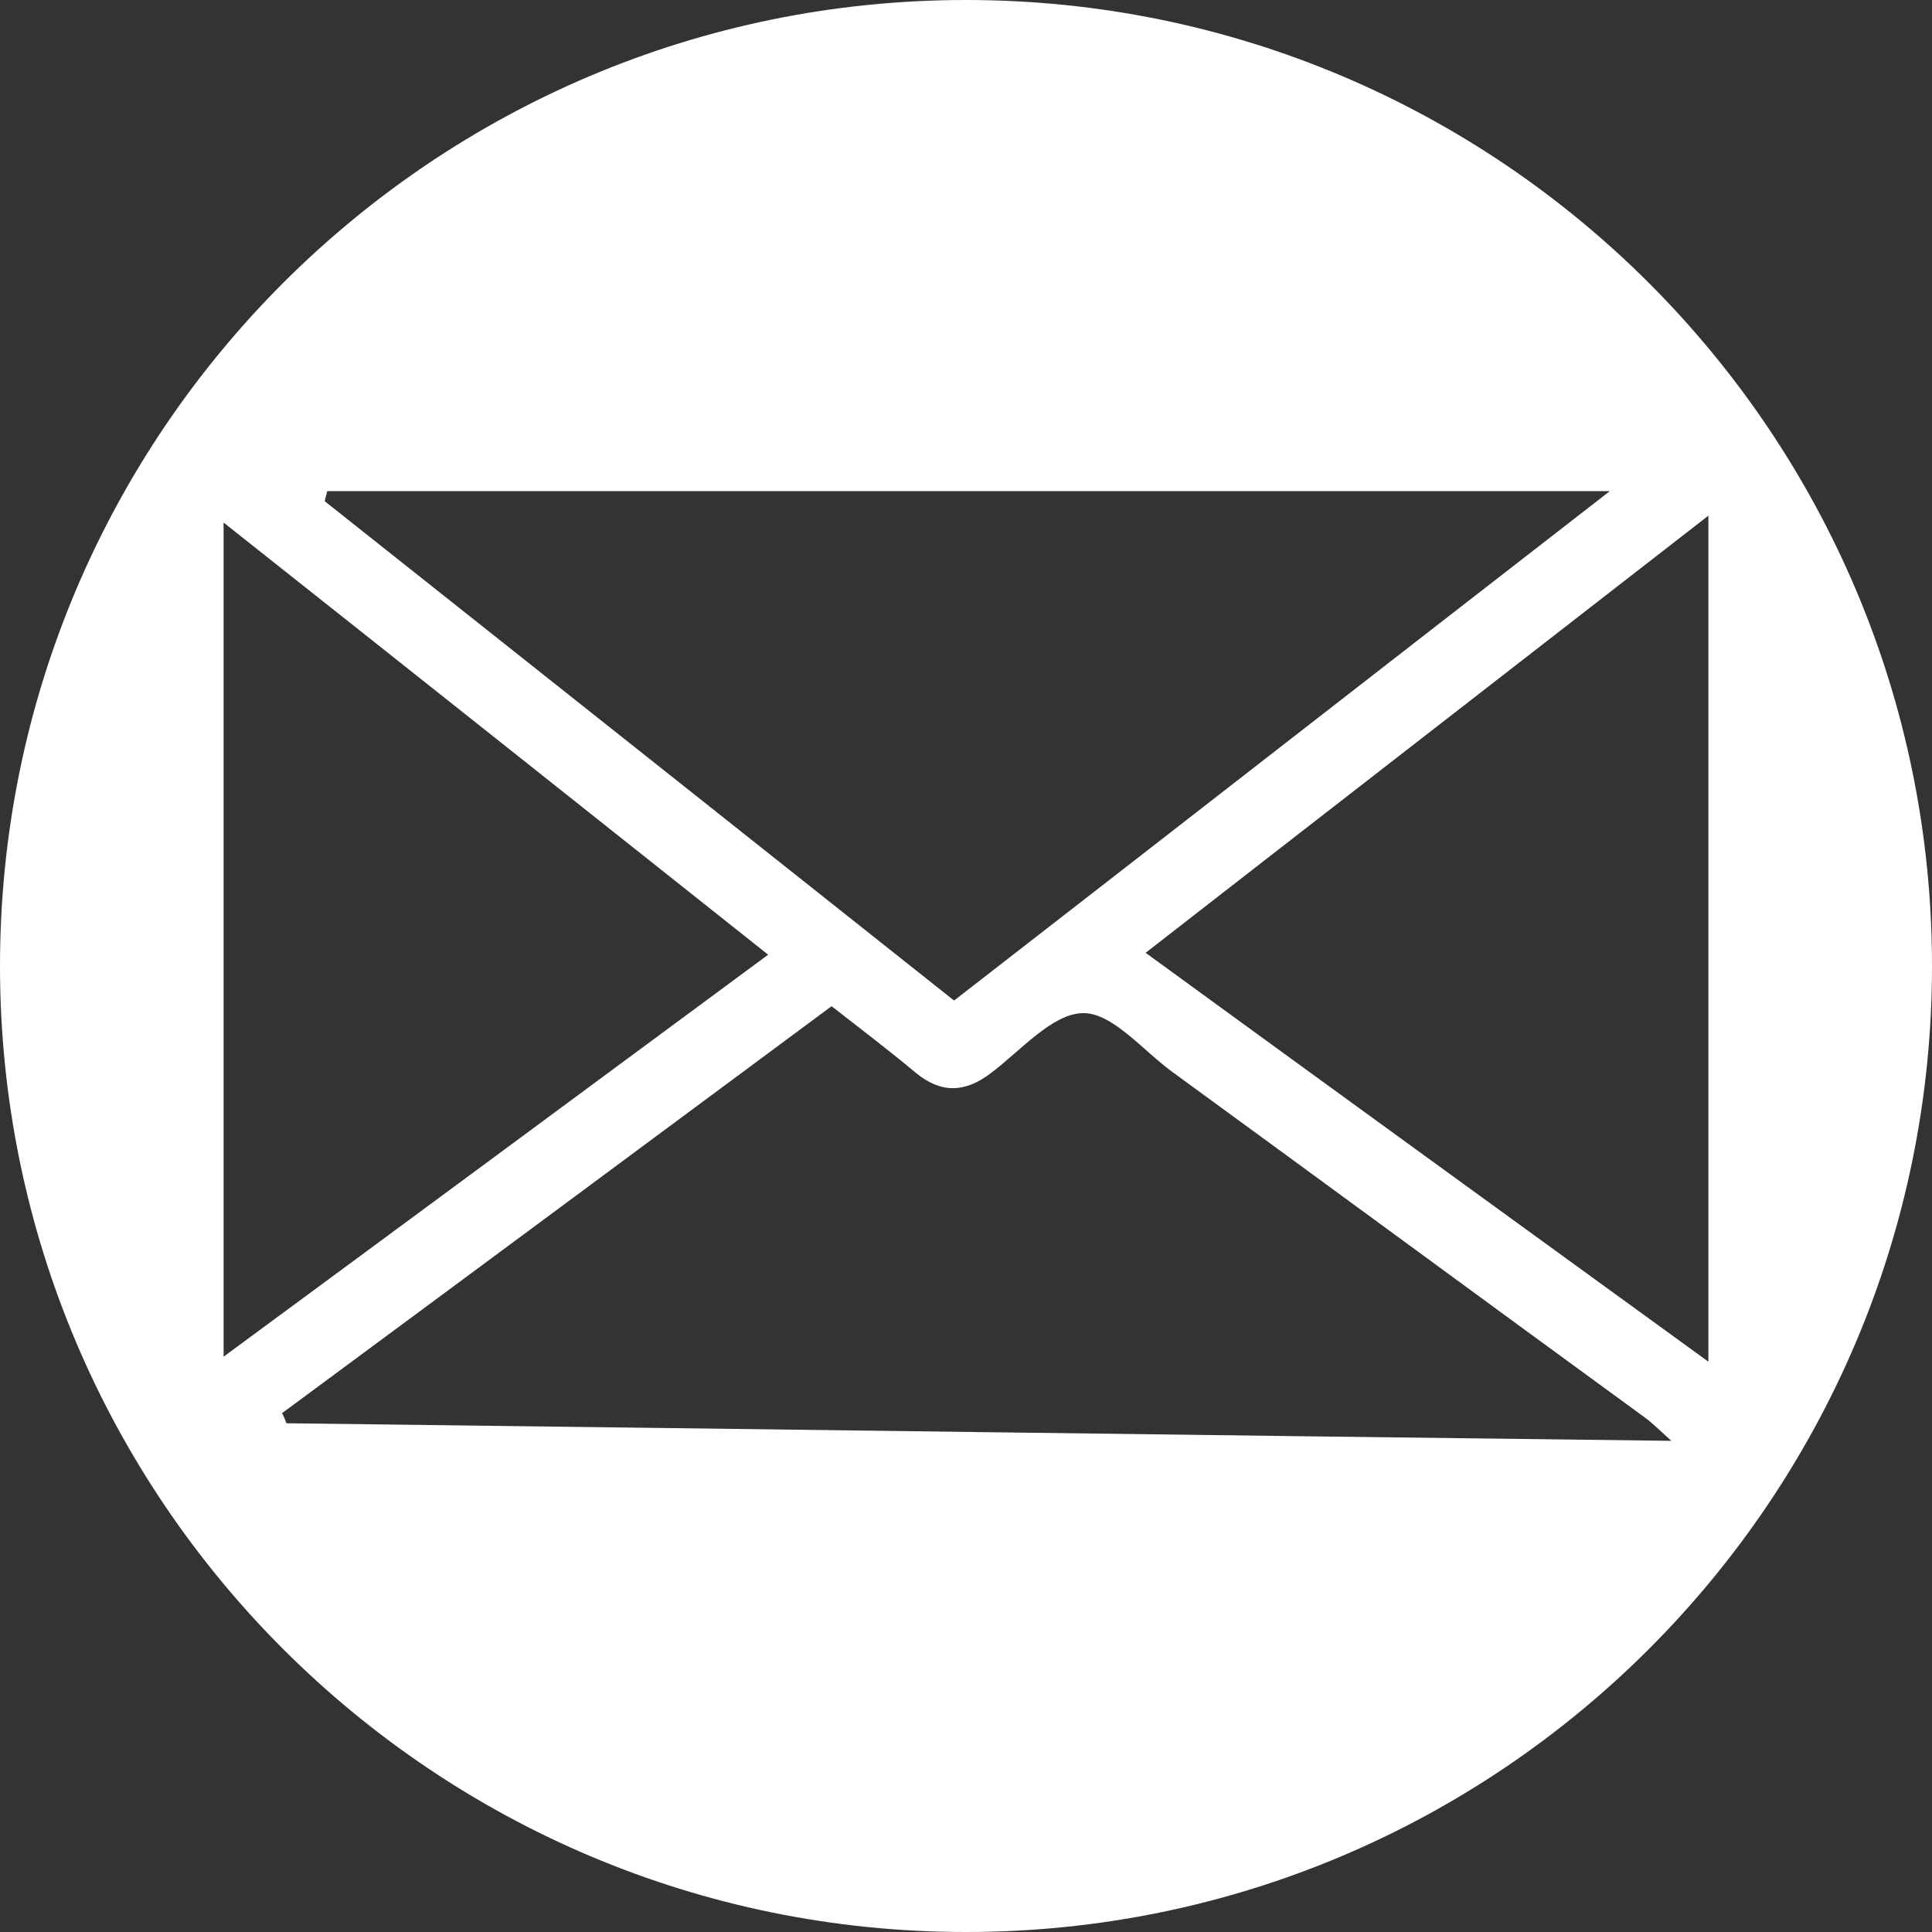 <?xml version="1.0" encoding="utf-8"?>
<!-- Generator: Adobe Illustrator 27.8.1, SVG Export Plug-In . SVG Version: 6.00 Build 0)  -->
<svg version="1.1" id="Layer_1" xmlns="http://www.w3.org/2000/svg" xmlns:xlink="http://www.w3.org/1999/xlink" x="0px" y="0px"
	 viewBox="0 0 307.6 307.6" style="enable-background:new 0 0 307.6 307.6;" xml:space="preserve">
<rect x="0" y="0" width="307.6" height="307.6" fill="#333333" stroke="none"/>
<style type="text/css">
	.st0{fill:#FFFFFF;}
</style>
<path class="st0" d="M153.8,0C68.9,0,0,68.9,0,153.8s68.9,153.8,153.8,153.8s153.8-68.9,153.8-153.8S238.7,0,153.8,0z M52.1,78.2
	c67.6,0,135.2,0,204.2,0c-35.2,27.3-69.6,54.1-104.4,81.1c-33.5-26.6-66.8-53-100.2-79.5C51.8,79.2,52,78.7,52.1,78.2z M35.6,83.2
	c29.3,23.2,57.6,45.7,86.7,68.8c-29.1,21.5-57.5,42.5-86.7,64C35.6,171.5,35.6,128,35.6,83.2z M45.6,226.6c-0.2-0.5-0.4-1.1-0.7-1.6
	c29.1-21.5,58.1-43,87.5-64.8c4.6,3.6,9.1,7,13.4,10.6c4,3.3,7.8,3.2,11.9,0.1c4.8-3.6,9.8-9.5,14.7-9.6c4.7-0.1,9.6,6,14.3,9.4
	c25.1,18.3,50.1,36.7,75.2,55c1.1,0.8,2.1,1.8,4.2,3.7C191.6,228.5,118.6,227.5,45.6,226.6z M182.4,151.7
	c30.2-23.5,59.5-46.2,89.6-69.6c0,45.1,0,89.3,0,134.7C242.1,195.1,212.6,173.7,182.4,151.7z"/>
</svg>
